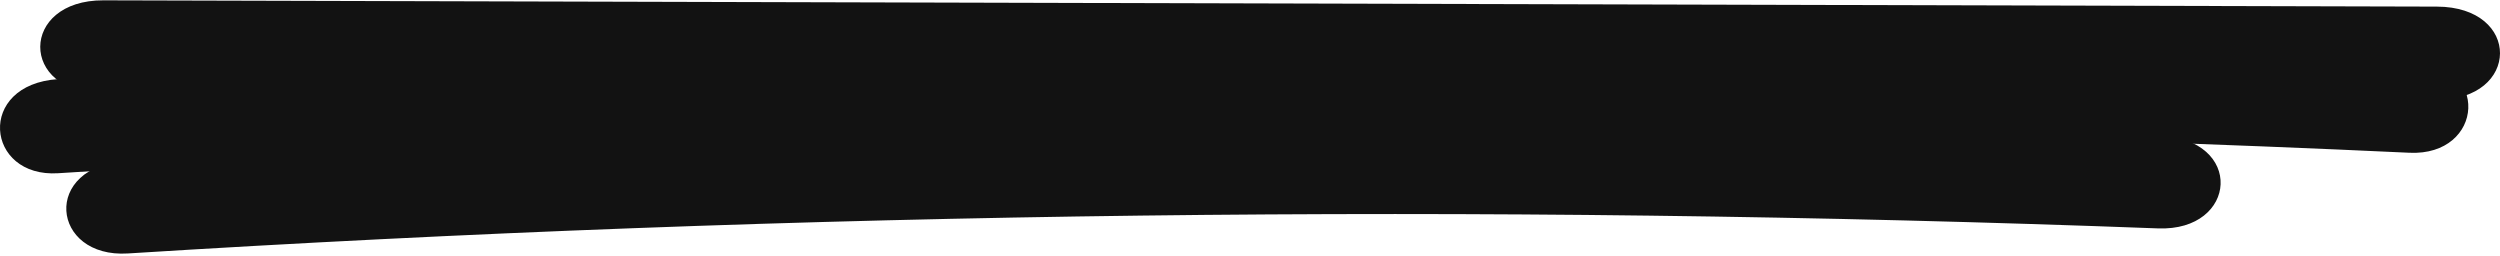 <svg width="1056" height="108" viewBox="0 0 1056 108" fill="none" xmlns="http://www.w3.org/2000/svg">
<path d="M1029.34 2.794C700.779 1.909 372.221 1.024 43.663 0.139C8.336 0.04 7.889 39.384 43.663 39.483C372.221 40.368 700.779 41.253 1029.34 42.138C1064.66 42.237 1065.11 2.893 1029.34 2.794Z" fill="#121212"/>
<path d="M1017.76 24.77C687.442 9.306 353.013 12.208 24.599 33.417C-10.174 35.663 -6.164 75.159 24.599 73.171C353.066 51.982 687.442 49.06 1017.76 64.525C1049.2 65.996 1052.58 26.4 1017.76 24.77Z" fill="#121212"/>
<path d="M911.567 57.197C625.788 46.454 337.383 50.008 54.007 67.782C17.132 70.1 21.602 109.103 54.007 107.061C337.383 89.287 625.788 85.713 911.567 96.475C945.201 97.752 948.386 58.591 911.567 57.197Z" fill="#121212"/>
</svg>
